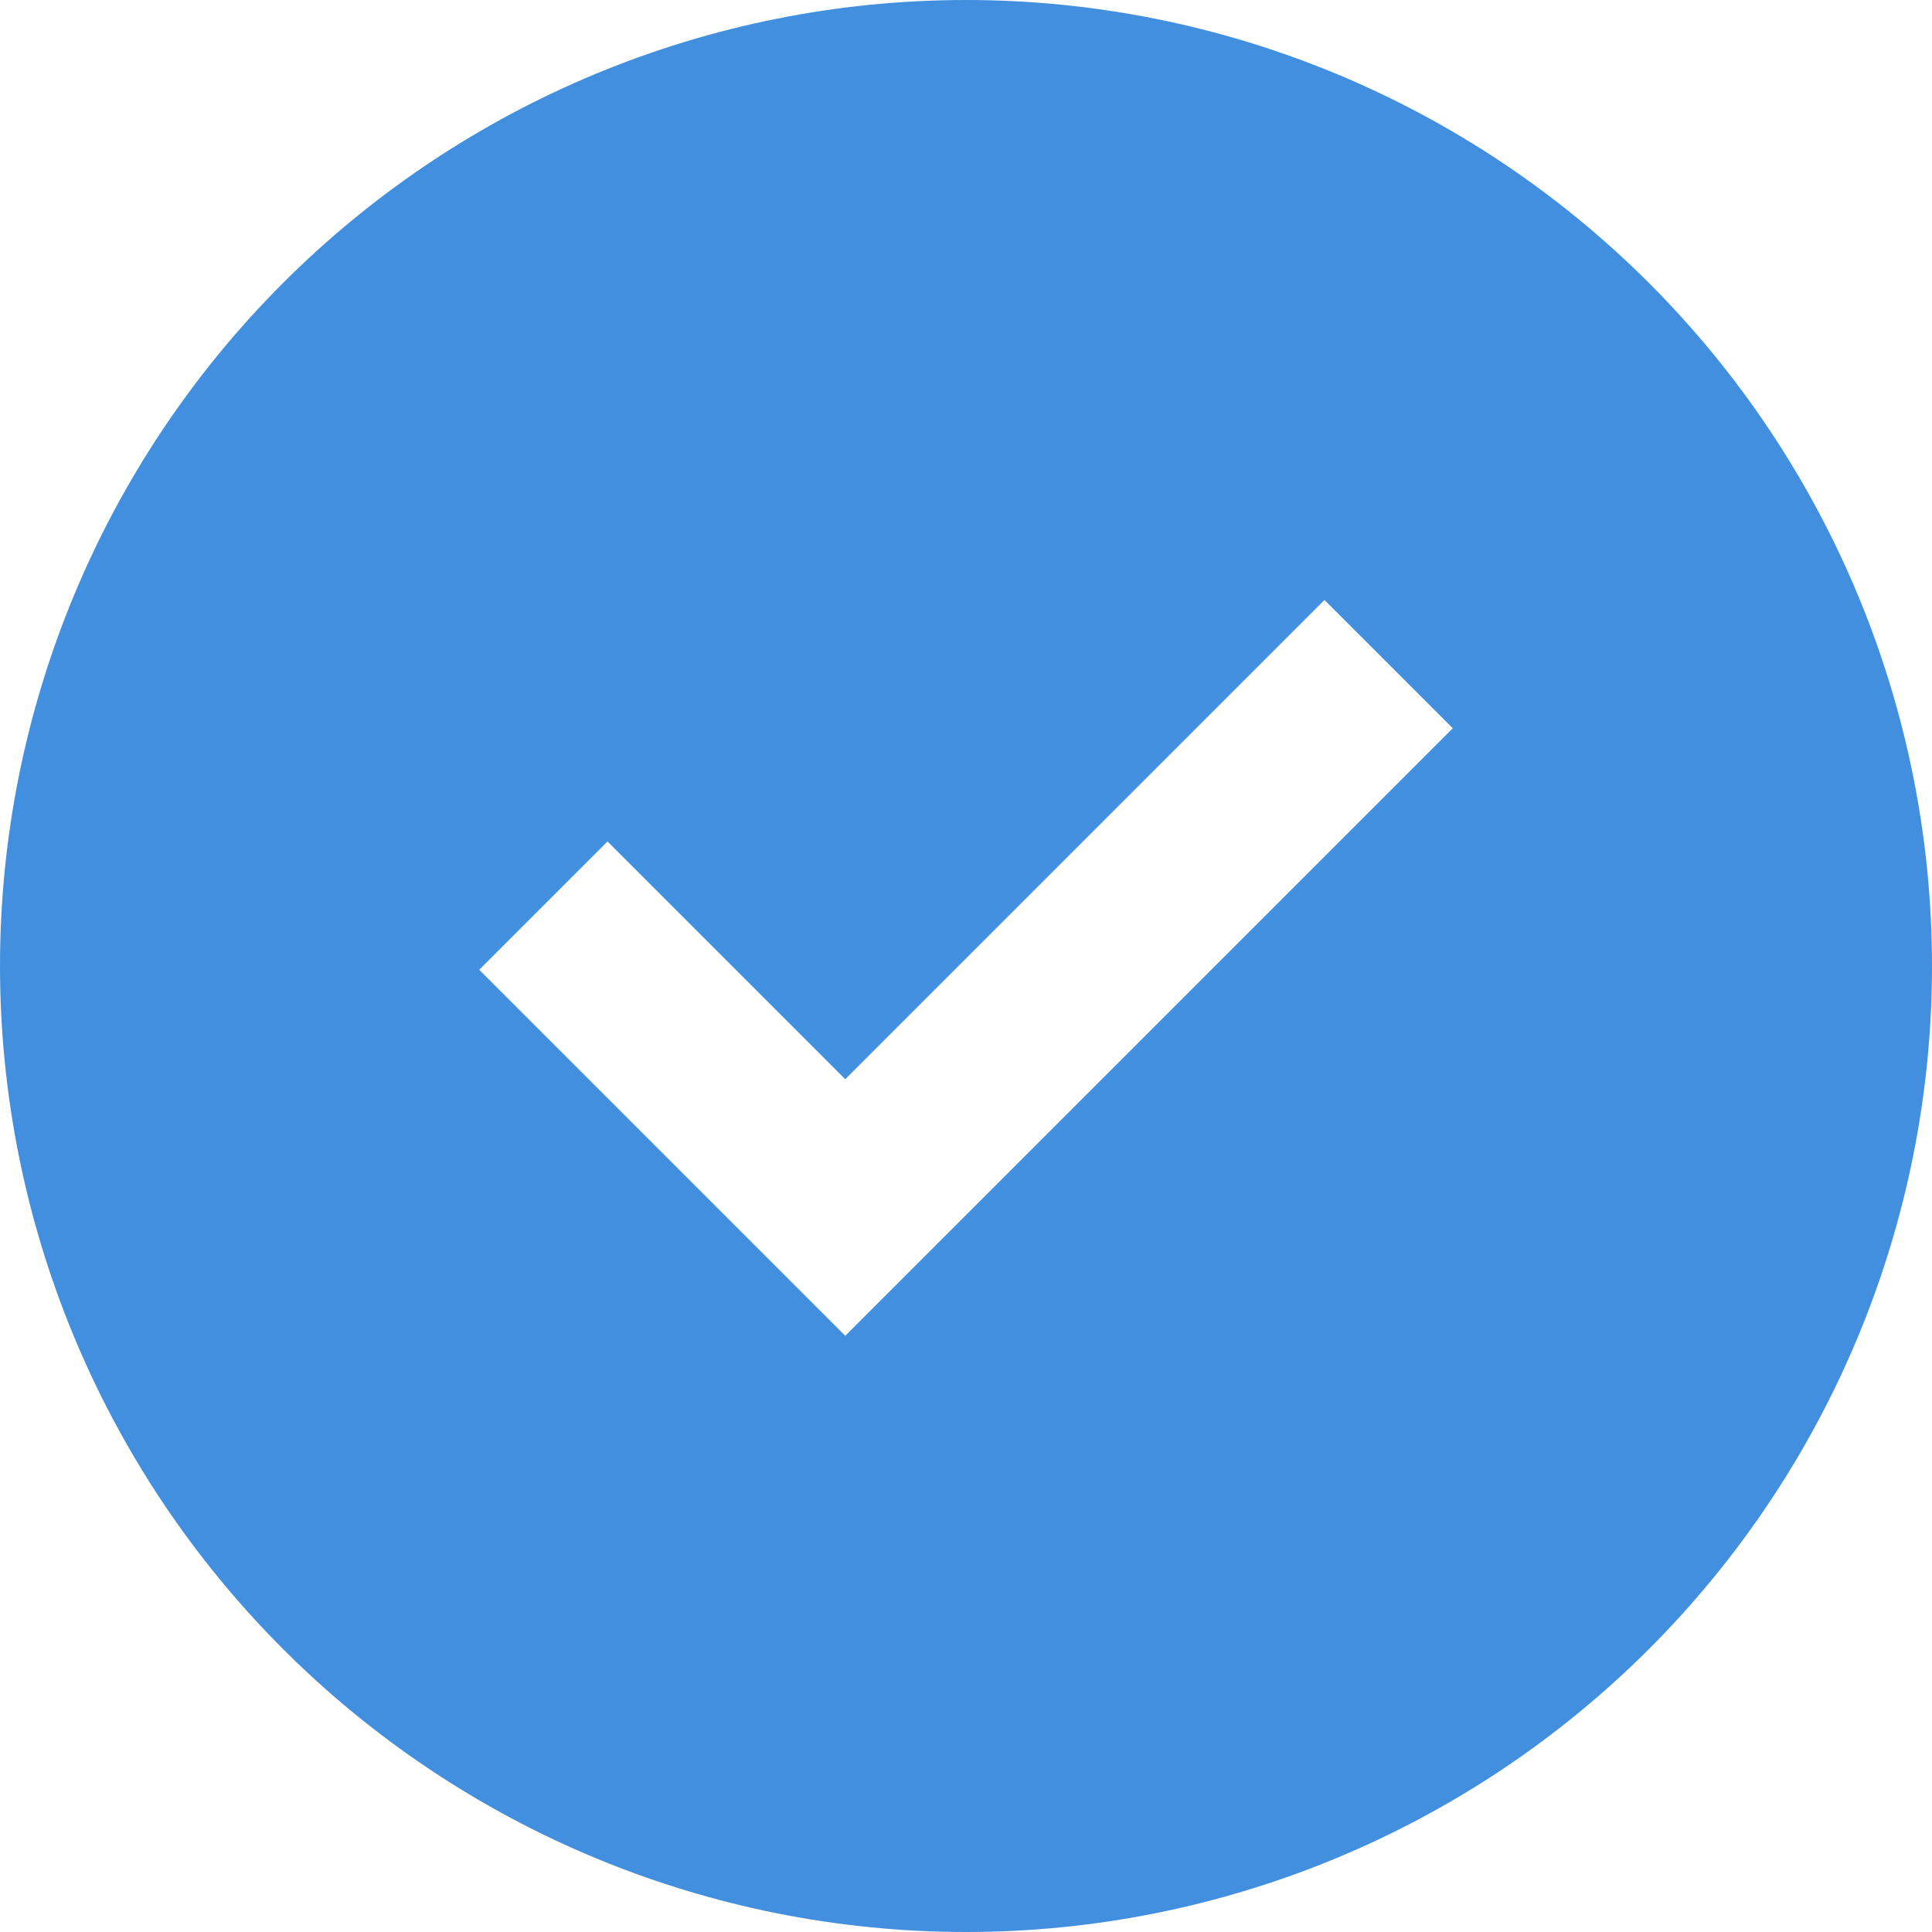 <?xml version="1.0"?>
<svg xmlns="http://www.w3.org/2000/svg" version="1.2" viewBox="0 0 512 512" width="512" height="512">
  <style>.a{fill:#418fde}</style>
  <path class="a" d="m256 512c67.9 0 133-27 181-75 48-48 75-113.1 75-181 0-67.9-27-133-75-181-48-48-113.1-75-181-75-67.9 0-133 27-181 75-48 48-75 113.1-75 181 0 67.9 27 133 75 181 48 48 113.1 75 181 75zm-15-175l-17 17-17-17-80-80 34-34 63 63 127-127 34 34z"/>
</svg>
